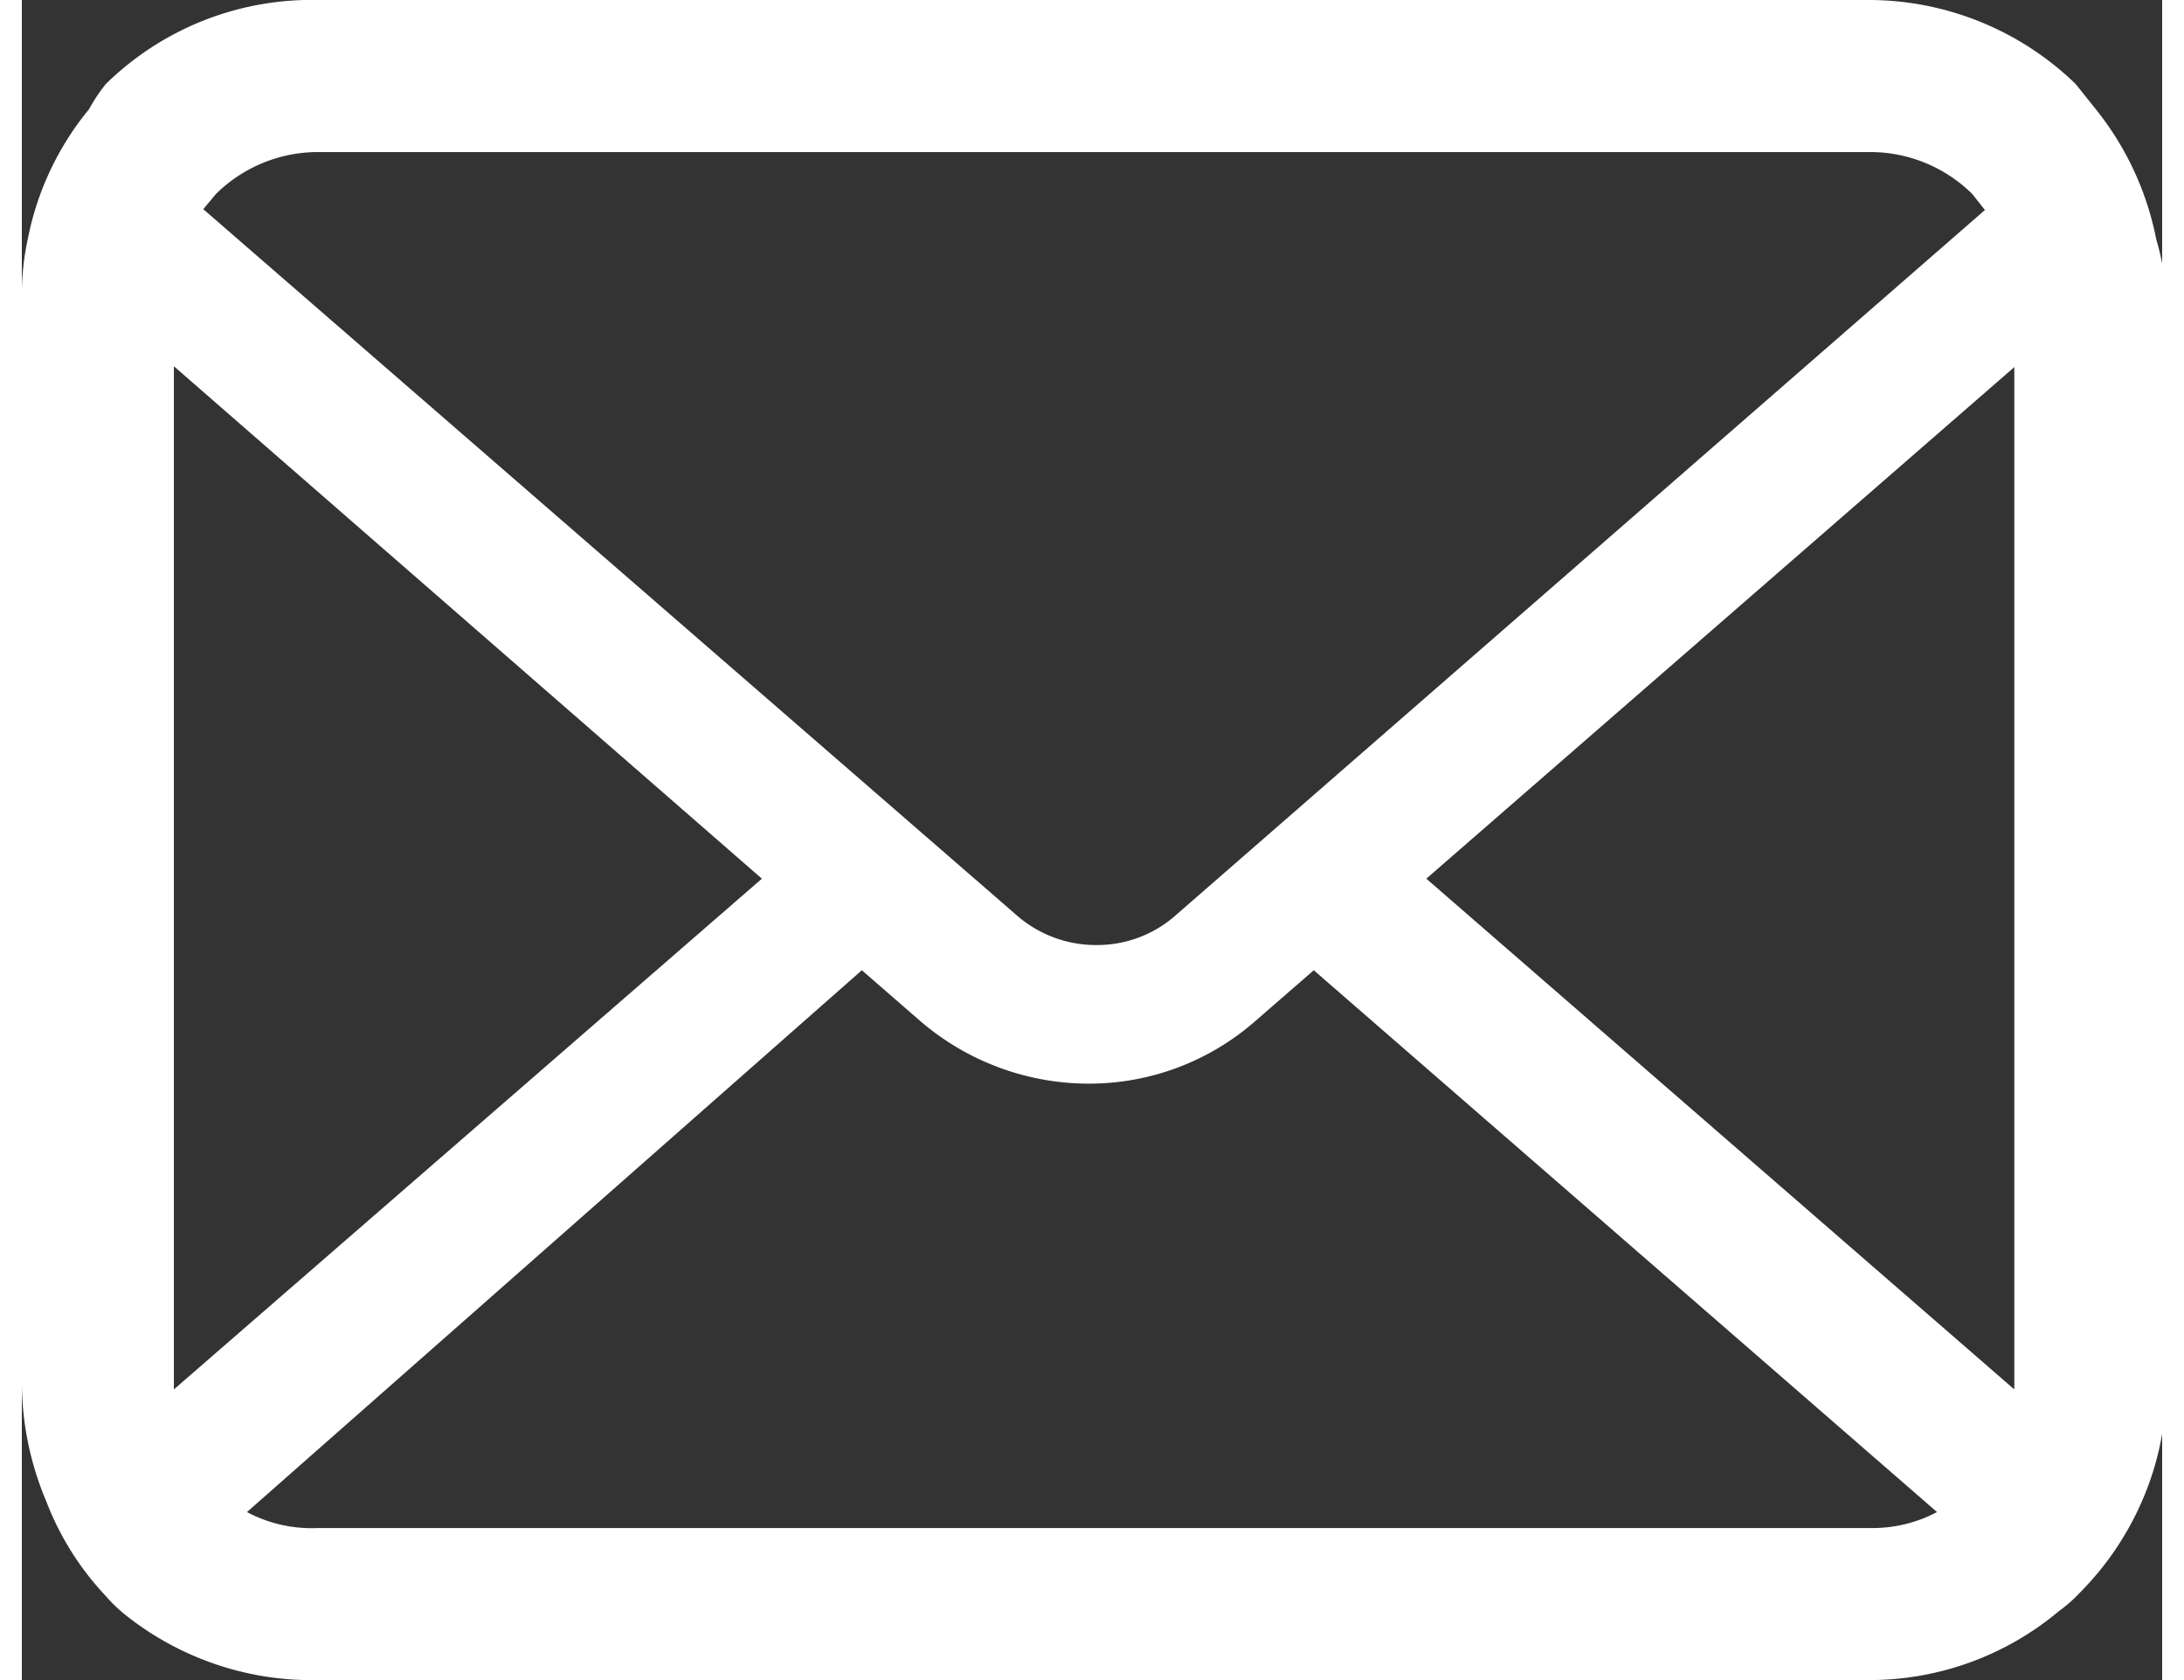<svg xmlns="http://www.w3.org/2000/svg" viewBox="0 0 25.48 20" width="26" height="20"><rect x="0" y="0" width="25.48" height="20" fill="#333333" stroke="none"/><defs><style>.cls-1{fill:#fff;}</style></defs><title>contact-icon</title><g id="レイヤー_2" data-name="レイヤー 2"><g id="レイヤー_1-2" data-name="レイヤー 1"><path class="cls-1" d="M25.41,2.85a3.57,3.57,0,0,0-.72-1.55L24.45,1A3.54,3.54,0,0,0,22,0H3.53A3.5,3.5,0,0,0,1,1,2,2,0,0,0,.8,1.3,3.48,3.48,0,0,0,.07,2.85,3.08,3.08,0,0,0,0,3.53V16.47a3.65,3.65,0,0,0,.29,1.4A3.42,3.42,0,0,0,1,19a1.75,1.75,0,0,0,.24.23A3.56,3.56,0,0,0,3.53,20H22a3.51,3.51,0,0,0,2.25-.82,1.71,1.71,0,0,0,.25-.22,3.56,3.56,0,0,0,.74-1.09h0a3.47,3.47,0,0,0,.29-1.4V3.53A3.08,3.08,0,0,0,25.41,2.85ZM2.31,2.31a1.73,1.73,0,0,1,1.22-.5H22a1.73,1.73,0,0,1,1.22.5l.15.19-9.65,8.41a1.41,1.41,0,0,1-.93.34,1.43,1.43,0,0,1-.93-.34L2.16,2.49Zm-.5,14.16V4.36l7,6.1-7,6.08ZM22,18.19H3.53A1.64,1.64,0,0,1,2.68,18L10,11.55l.69.6a3.08,3.08,0,0,0,2,.75,3,3,0,0,0,2-.75l.69-.6L22.8,18A1.64,1.64,0,0,1,22,18.19Zm1.72-1.72v.07l-7-6.08,7-6.09Z"/></g></g></svg>